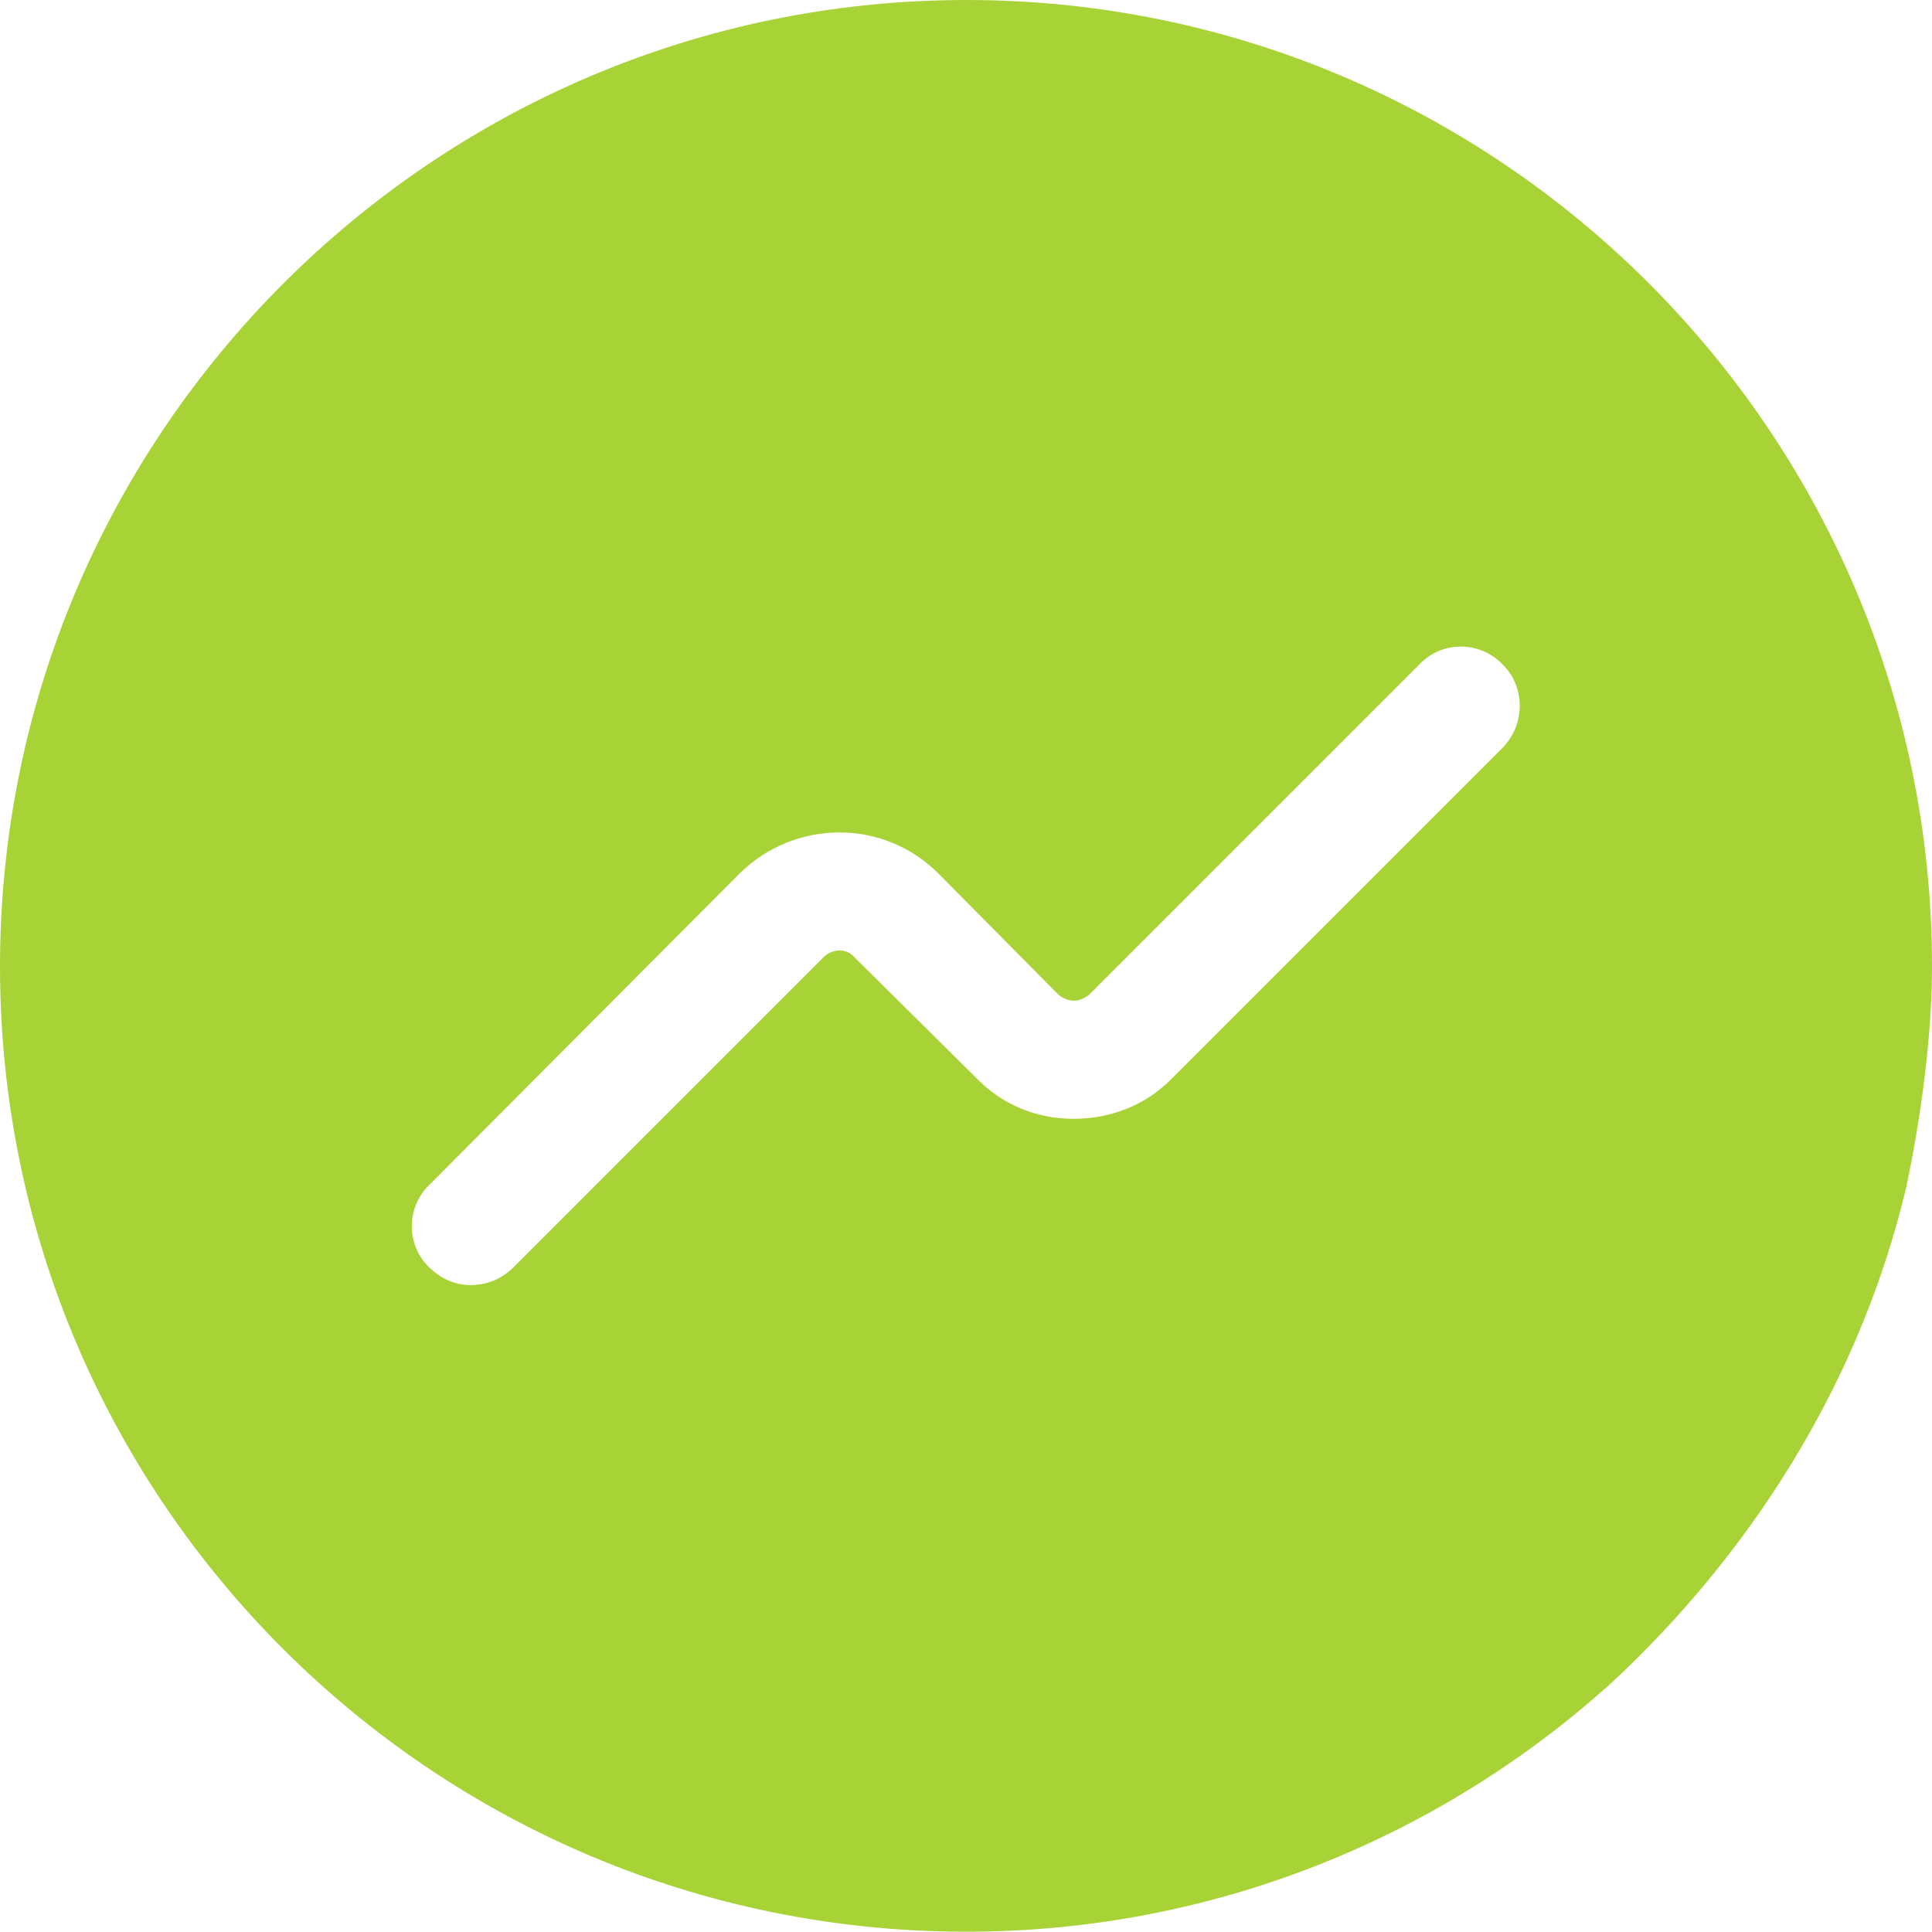 <?xml version="1.0" encoding="UTF-8"?> <svg xmlns="http://www.w3.org/2000/svg" id="_Слой_2" data-name="Слой 2" viewBox="0 0 68.21 68.21"><defs><style> .cls-1 { fill: #a8d337; } </style></defs><g id="_Слой_1-2" data-name="Слой 1"><path class="cls-1" d="m56.67,59.62c2.81-2.57,8.36-8.41,10.59-17.53,0,0,.95-4.1.95-7.97C68.21,15.29,52.91,0,34.12,0S0,15.29,0,34.12s15.29,34.08,34.12,34.08c8.62,0,16.54-3.25,22.54-8.58m-3.62-33.21l-11.63,11.63c-.92.96-2.17,1.46-3.5,1.46s-2.54-.5-3.46-1.46l-4.29-4.25c-.29-.33-.79-.29-1.08,0l-10.96,10.96c-.42.42-.96.62-1.5.62s-1.04-.21-1.46-.62c-.83-.79-.83-2.12,0-2.92l10.96-11c1.96-1.92,5.08-1.92,7,0l4.25,4.29c.21.17.42.21.54.21s.33-.04.54-.21l11.67-11.67c.79-.83,2.12-.83,2.92,0,.82.79.82,2.13,0,2.96Z"></path></g></svg> 